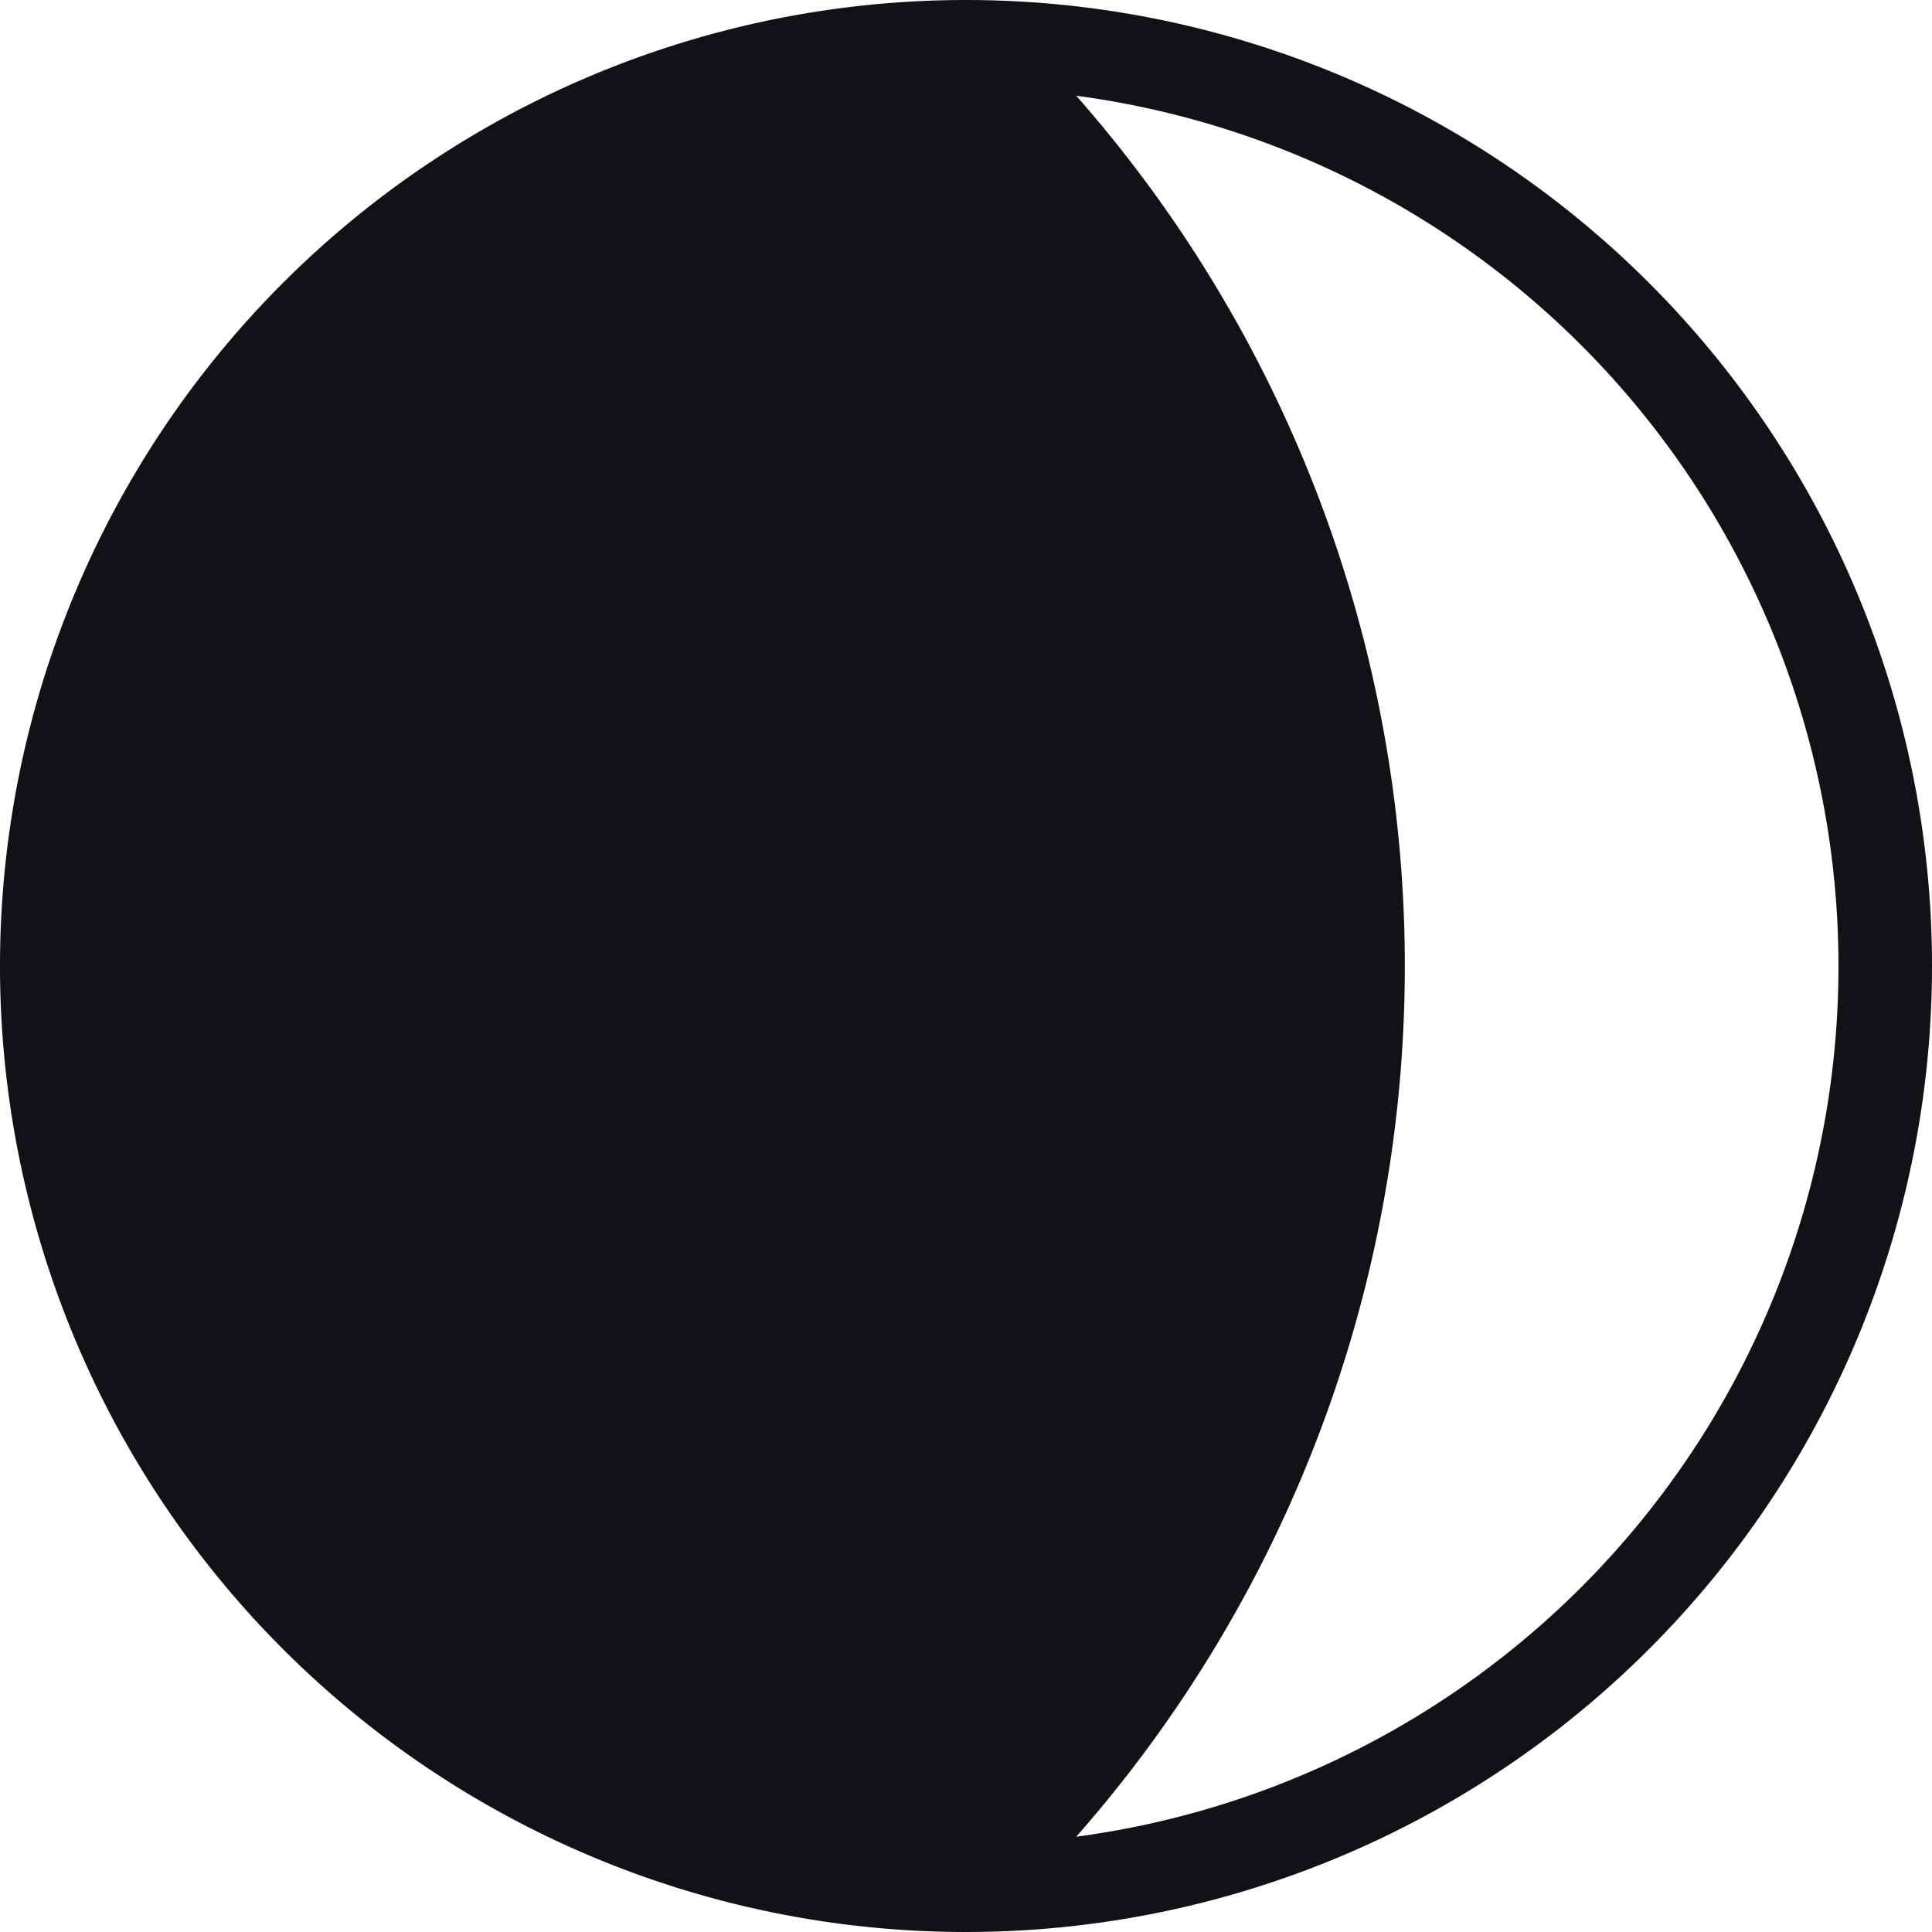 <svg xmlns="http://www.w3.org/2000/svg" viewBox="0 0 44 44"><defs><style>.cls-1{fill:#111216;}</style></defs><title>moon-6@1x</title><g id="Layer_2" data-name="Layer 2"><g id="Weather"><g id="Moon_Cycle_6_2x.png" data-name="Moon Cycle 6@2x.png"><path class="cls-1" d="M22,0A22,22,0,1,0,44,22,22,22,0,0,0,22,0Zm2.51,41.83a30,30,0,0,0,0-39.65,20,20,0,0,1,0,39.65Z"/></g></g></g></svg>